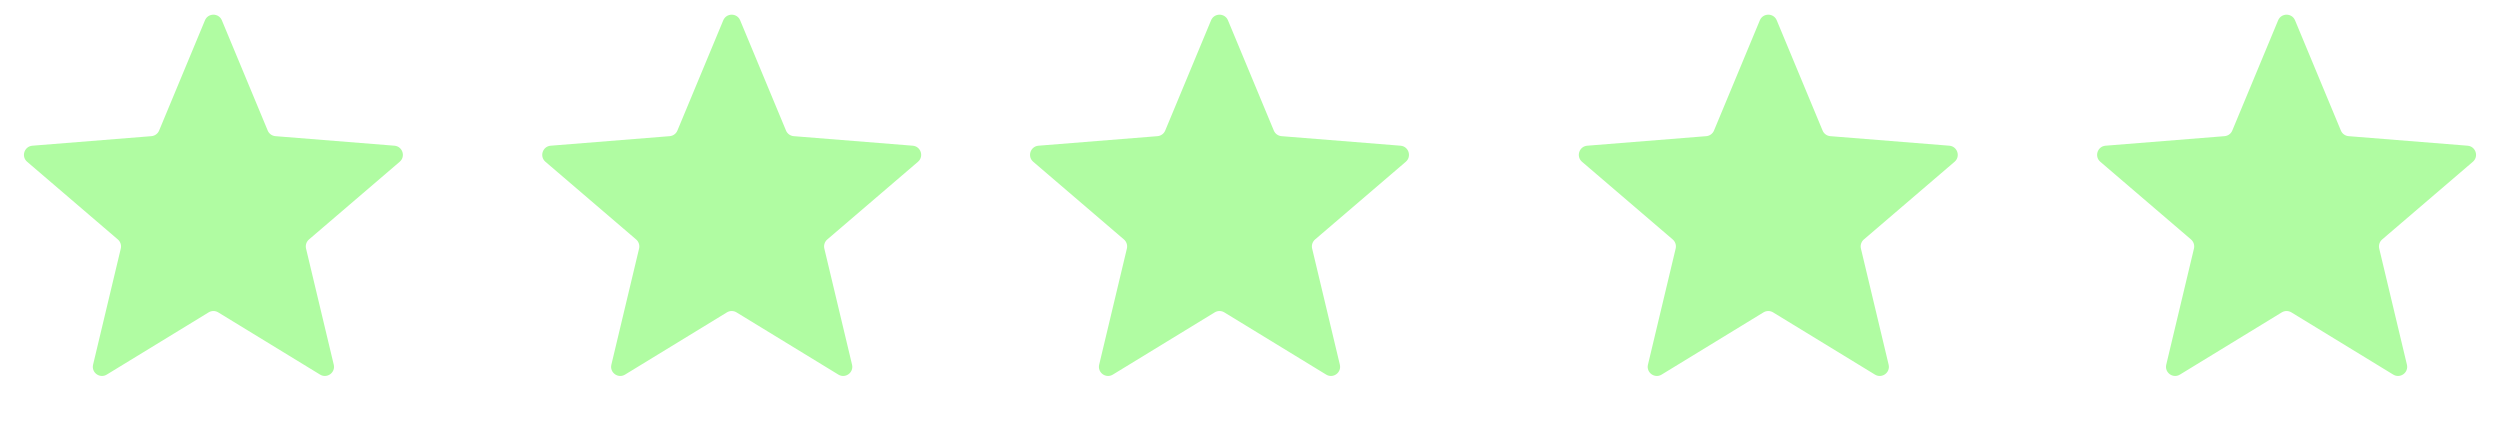 <?xml version="1.0" encoding="UTF-8"?> <svg xmlns="http://www.w3.org/2000/svg" width="82" height="14" viewBox="0 0 82 14" fill="none"><path d="M6.723 0.666C6.825 0.42 7.175 0.42 7.277 0.666L8.781 4.282C8.824 4.386 8.922 4.457 9.034 4.466L12.938 4.779C13.204 4.801 13.312 5.133 13.11 5.306L10.135 7.854C10.05 7.927 10.012 8.042 10.038 8.152L10.947 11.961C11.009 12.221 10.727 12.426 10.499 12.287L7.156 10.245C7.06 10.187 6.94 10.187 6.844 10.245L3.501 12.287C3.273 12.426 2.991 12.221 3.053 11.961L3.962 8.152C3.988 8.042 3.95 7.927 3.865 7.854L0.89 5.306C0.688 5.133 0.796 4.801 1.062 4.779L4.966 4.466C5.078 4.457 5.176 4.386 5.219 4.282L6.723 0.666Z" fill="#B0FCA2"></path><path d="M23.723 0.666C23.826 0.42 24.174 0.42 24.277 0.666L25.781 4.282C25.824 4.386 25.922 4.457 26.034 4.466L29.938 4.779C30.204 4.801 30.312 5.133 30.11 5.306L27.135 7.854C27.05 7.927 27.012 8.042 27.038 8.152L27.947 11.961C28.009 12.221 27.727 12.426 27.499 12.287L24.156 10.245C24.06 10.187 23.94 10.187 23.844 10.245L20.501 12.287C20.273 12.426 19.991 12.221 20.053 11.961L20.962 8.152C20.988 8.042 20.95 7.927 20.865 7.854L17.89 5.306C17.688 5.133 17.796 4.801 18.062 4.779L21.966 4.466C22.078 4.457 22.176 4.386 22.219 4.282L23.723 0.666Z" fill="#B0FCA2"></path><path d="M39.723 0.666C39.825 0.42 40.175 0.42 40.277 0.666L41.781 4.282C41.824 4.386 41.922 4.457 42.034 4.466L45.938 4.779C46.204 4.801 46.312 5.133 46.11 5.306L43.135 7.854C43.05 7.927 43.012 8.042 43.038 8.152L43.947 11.961C44.009 12.221 43.727 12.426 43.499 12.287L40.156 10.245C40.06 10.187 39.94 10.187 39.844 10.245L36.501 12.287C36.273 12.426 35.991 12.221 36.053 11.961L36.962 8.152C36.988 8.042 36.95 7.927 36.865 7.854L33.89 5.306C33.688 5.133 33.796 4.801 34.062 4.779L37.966 4.466C38.078 4.457 38.176 4.386 38.219 4.282L39.723 0.666Z" fill="#B0FCA2"></path><path d="M57.723 0.666C57.825 0.42 58.175 0.42 58.277 0.666L59.781 4.282C59.824 4.386 59.922 4.457 60.034 4.466L63.938 4.779C64.204 4.801 64.312 5.133 64.11 5.306L61.135 7.854C61.05 7.927 61.012 8.042 61.038 8.152L61.947 11.961C62.009 12.221 61.727 12.426 61.499 12.287L58.156 10.245C58.06 10.187 57.94 10.187 57.844 10.245L54.501 12.287C54.273 12.426 53.991 12.221 54.053 11.961L54.962 8.152C54.988 8.042 54.95 7.927 54.865 7.854L51.89 5.306C51.688 5.133 51.796 4.801 52.062 4.779L55.966 4.466C56.078 4.457 56.176 4.386 56.219 4.282L57.723 0.666Z" fill="#B0FCA2"></path><path d="M74.723 0.666C74.826 0.42 75.174 0.42 75.277 0.666L76.781 4.282C76.824 4.386 76.922 4.457 77.034 4.466L80.938 4.779C81.204 4.801 81.312 5.133 81.11 5.306L78.135 7.854C78.05 7.927 78.012 8.042 78.038 8.152L78.947 11.961C79.009 12.221 78.727 12.426 78.499 12.287L75.156 10.245C75.06 10.187 74.94 10.187 74.844 10.245L71.501 12.287C71.273 12.426 70.991 12.221 71.053 11.961L71.962 8.152C71.988 8.042 71.95 7.927 71.865 7.854L68.89 5.306C68.688 5.133 68.796 4.801 69.062 4.779L72.966 4.466C73.078 4.457 73.176 4.386 73.219 4.282L74.723 0.666Z" fill="#B0FCA2"></path></svg> 
